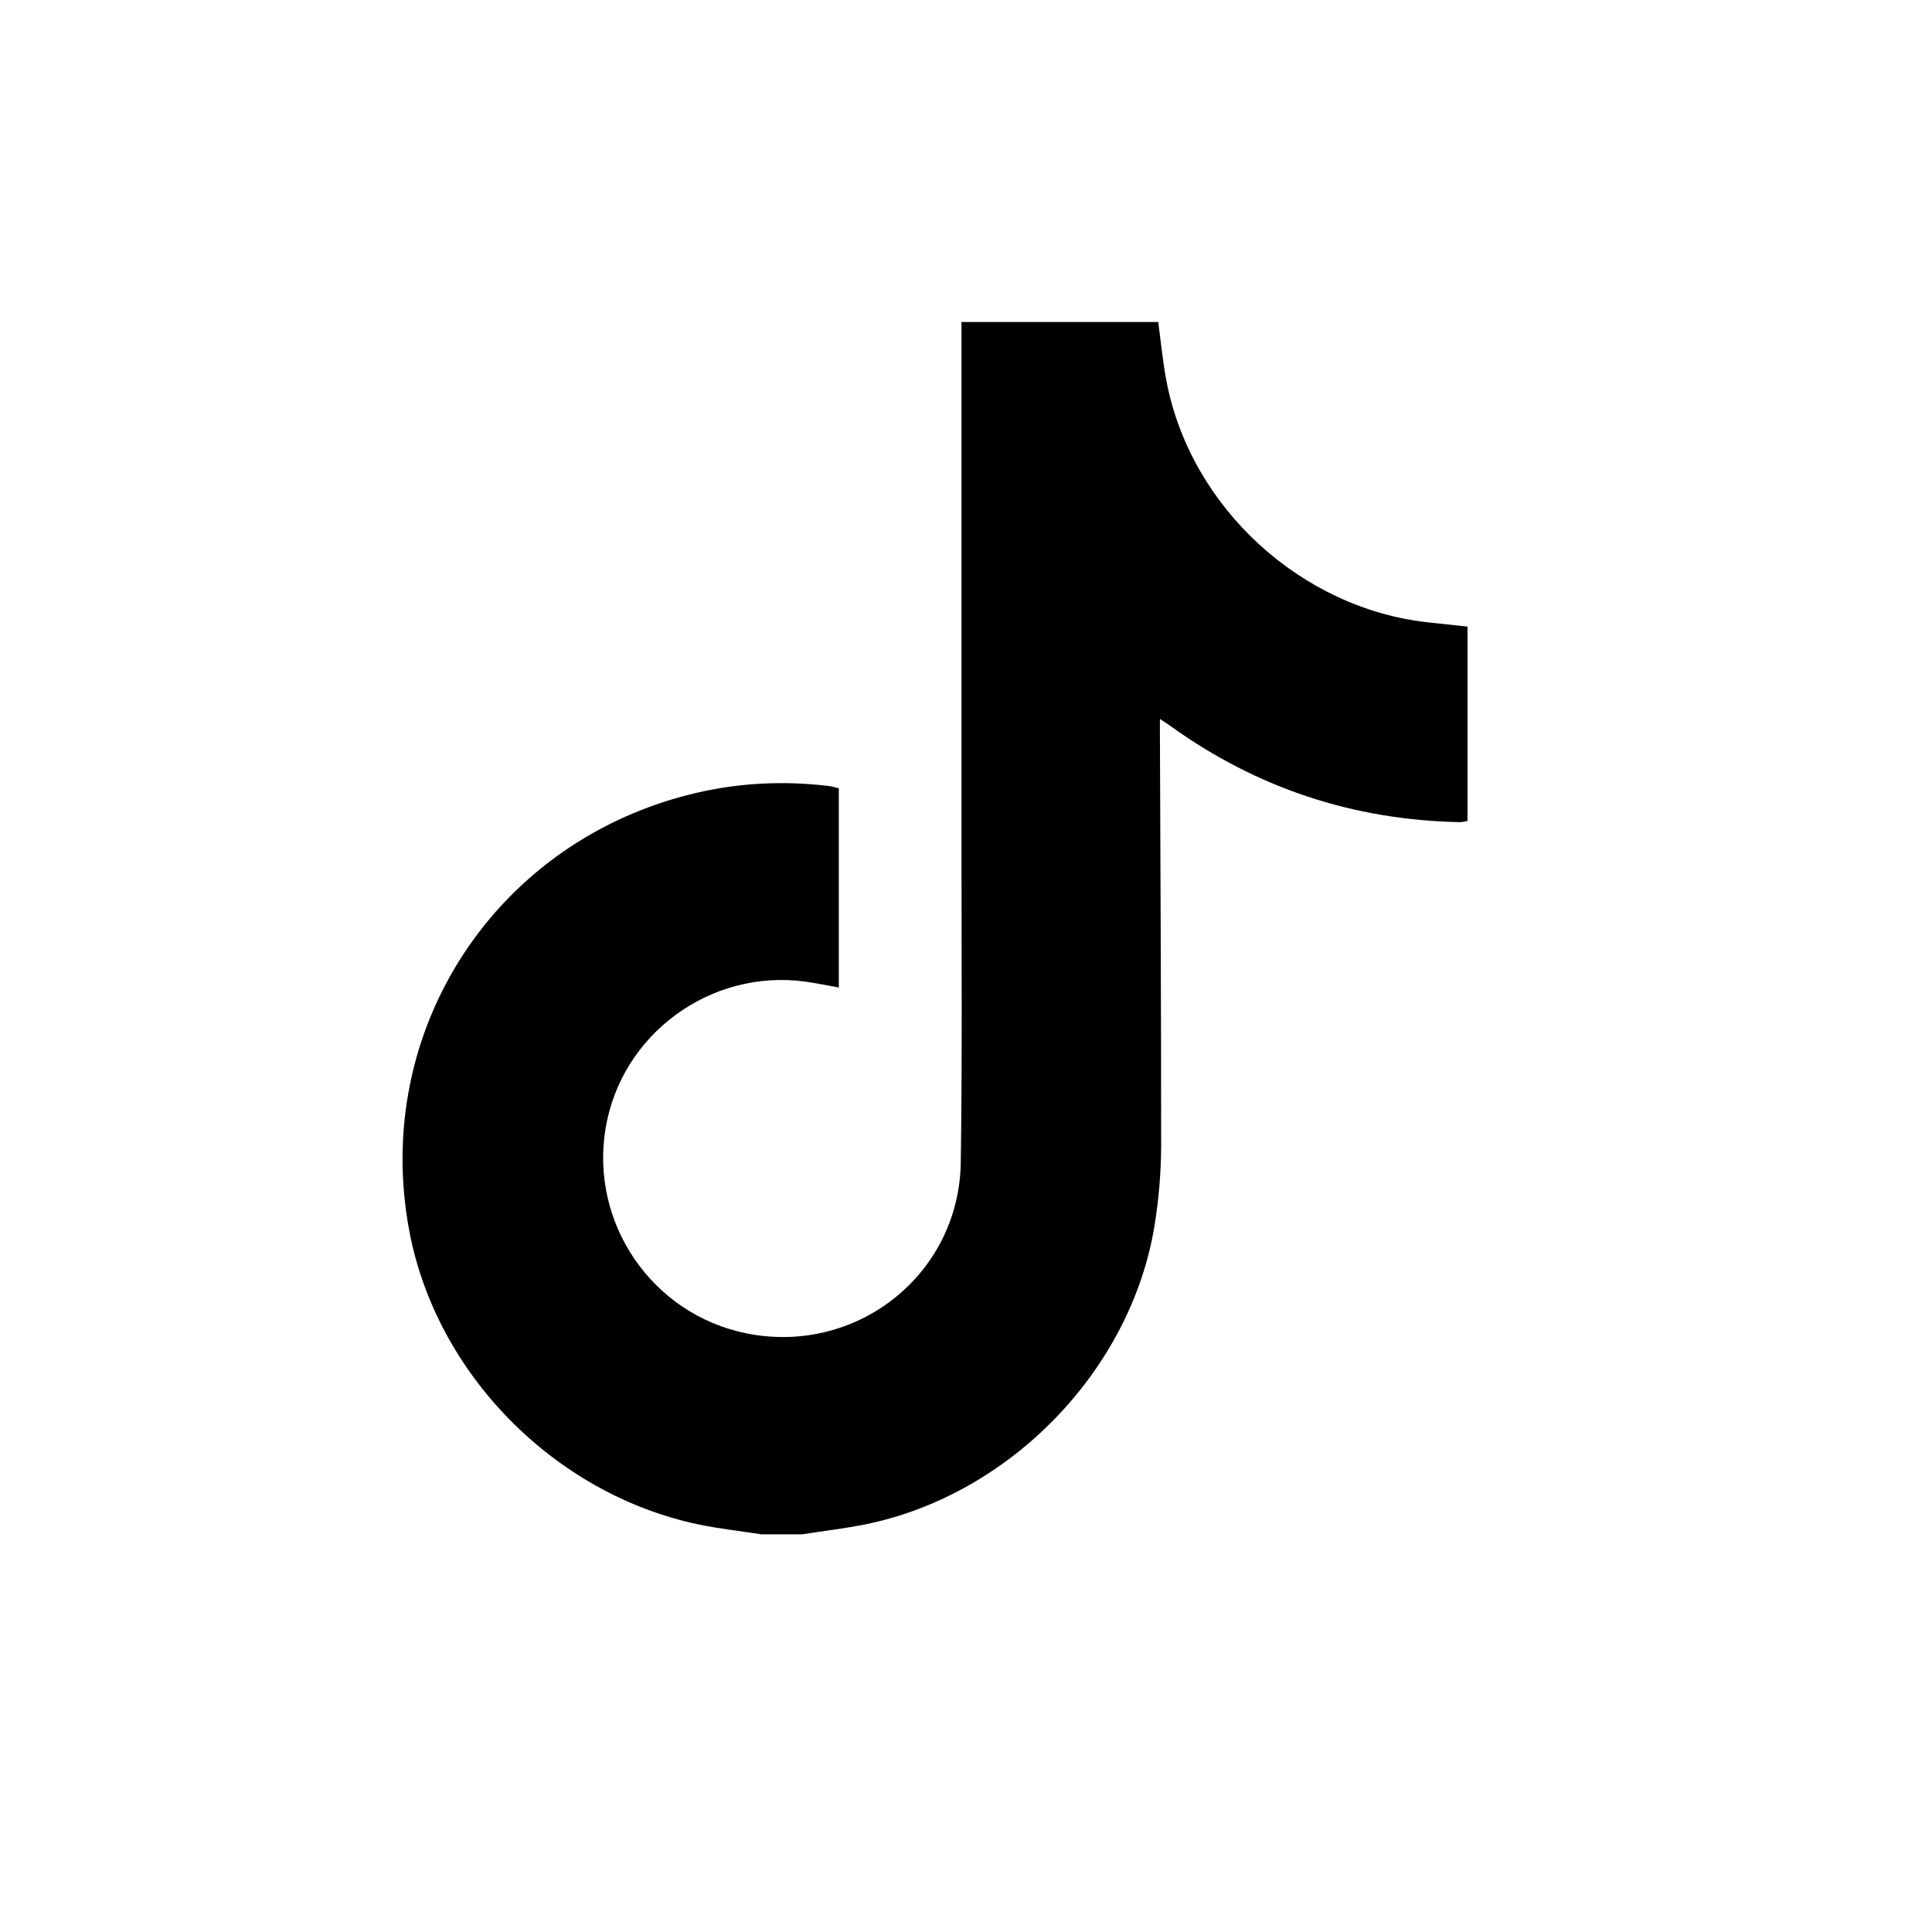 <svg width="24" height="24" viewBox="0 0 24 24" fill="none" xmlns="http://www.w3.org/2000/svg">
<g clip-path="url(#clip0_1749_12748)">
<path d="M9.461 19.06C9.201 19.02 8.938 18.991 8.681 18.938C6.889 18.563 5.417 17.067 5.084 15.289C4.615 12.79 6.165 10.427 8.653 9.849C9.192 9.723 9.738 9.698 10.288 9.763C10.331 9.768 10.373 9.781 10.42 9.792V12.267C10.277 12.242 10.141 12.213 10.004 12.194C8.823 12.033 7.714 12.85 7.522 14.021C7.328 15.2 8.103 16.326 9.27 16.563C10.638 16.84 11.915 15.835 11.935 14.44C11.954 13.15 11.944 11.859 11.944 10.569C11.945 8.444 11.944 6.32 11.944 4.196V4H14.388C14.422 4.252 14.445 4.505 14.494 4.753C14.799 6.309 16.163 7.558 17.738 7.731C17.902 7.749 18.066 7.766 18.23 7.784V10.198C18.197 10.204 18.163 10.214 18.131 10.213C16.81 10.186 15.612 9.79 14.539 9.018C14.502 8.991 14.463 8.968 14.409 8.931C14.409 9.017 14.409 9.075 14.409 9.134C14.415 10.835 14.425 12.537 14.424 14.239C14.423 14.565 14.395 14.895 14.343 15.218C14.052 17.022 12.543 18.576 10.741 18.938C10.483 18.989 10.221 19.02 9.961 19.06H9.461L9.461 19.06Z" fill="black"/>
</g>
<defs>
<clipPath id="clip0_1749_12748">
<rect width="13.231" height="15.06" fill="white" transform="translate(5 4)"/>
</clipPath>
</defs>
</svg>
